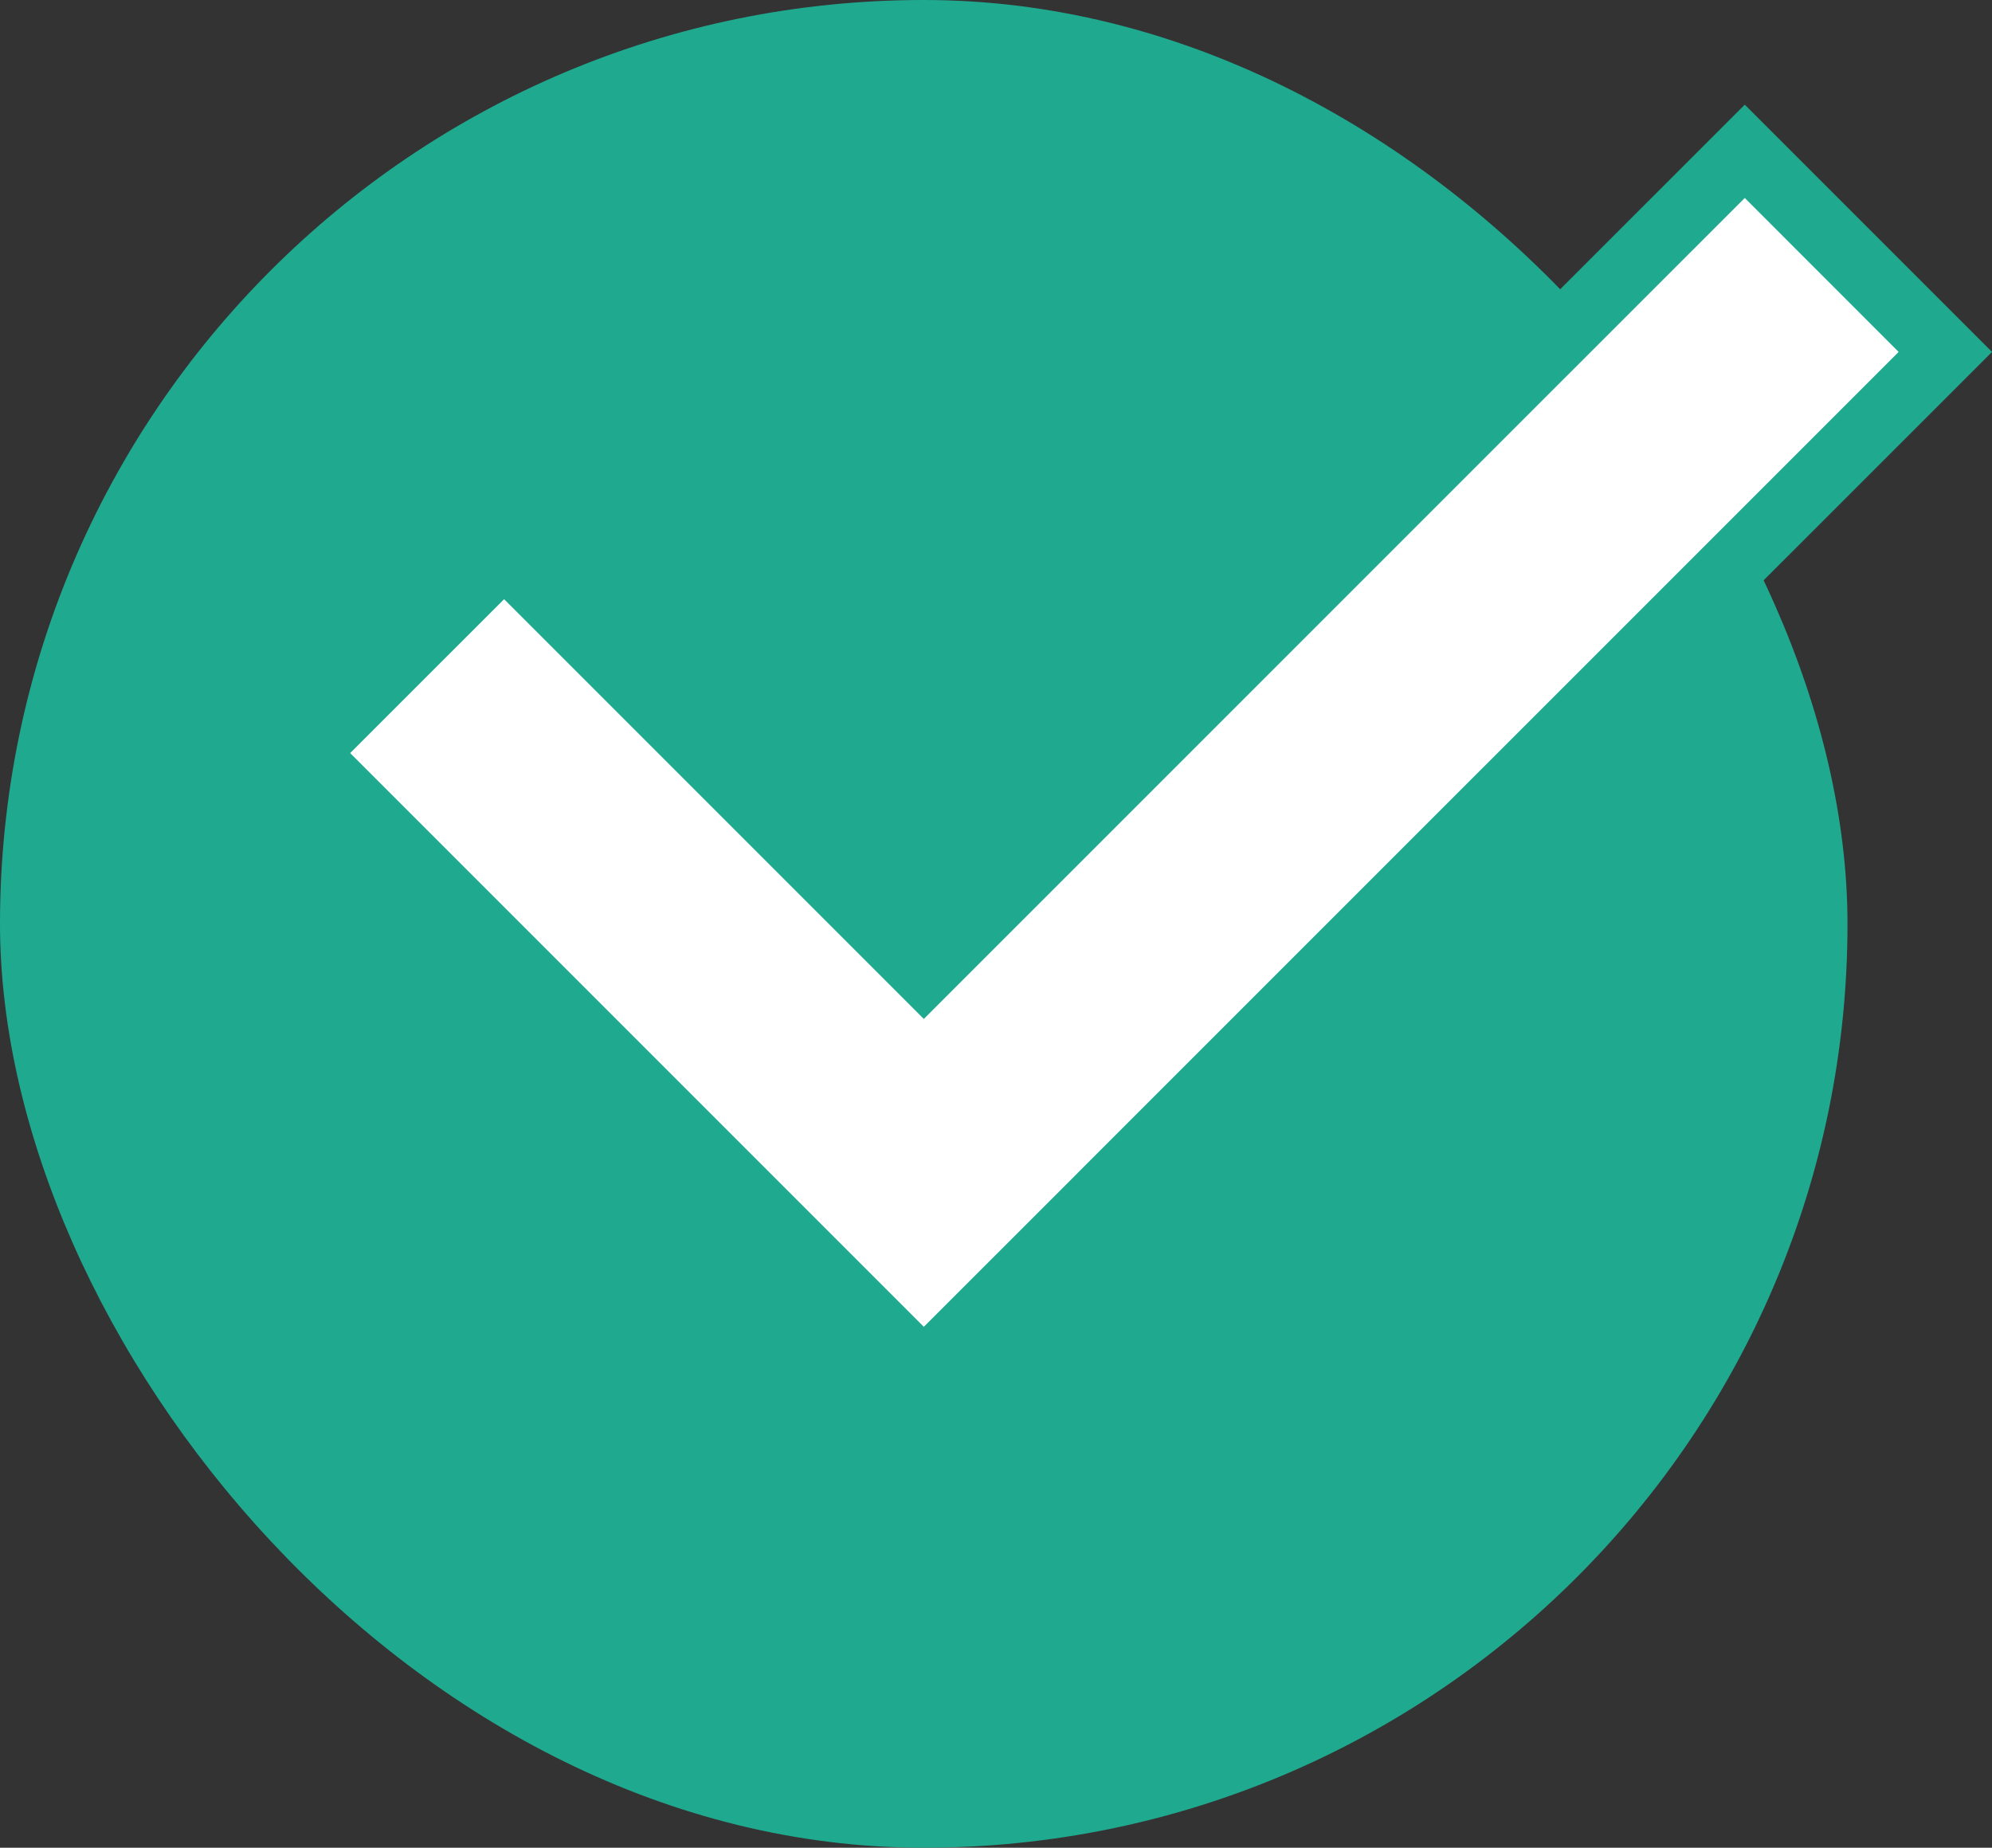 <svg xmlns="http://www.w3.org/2000/svg" width="30.19" height="28" viewBox="0 0 30.19 28">
  <rect x="0" y="0" width="30.19" height="28" fill="#333333" stroke="none"/>
  <g id="グループ_340" data-name="グループ 340" transform="translate(-20 -2577)">
    <rect id="長方形_1488" data-name="長方形 1488" width="28" height="28" rx="14" transform="translate(20 2577)" fill="#1faa90"/>
    <g id="合体_6" data-name="合体 6" transform="translate(23.893 2580)" fill="#fff">
      <path d="M 10.108 17.813 L 9.754 17.46 L 1.06 8.766 L 0.707 8.412 L 1.06 8.059 L 3.393 5.726 L 3.747 5.372 L 4.1 5.726 L 10.108 11.734 L 22.196 -0.354 L 22.55 -0.707 L 22.903 -0.354 L 25.236 1.979 L 25.589 2.333 L 25.236 2.686 L 13.147 14.774 L 13.148 14.774 L 12.794 15.128 L 10.461 17.46 L 10.108 17.813 Z" stroke="none"/>
      <path d="M 10.108 17.106 L 12.441 14.774 L 12.44 14.774 L 24.882 2.333 L 22.55 1.770019508740006e-07 L 10.108 12.441 L 3.747 6.08 L 1.414 8.412 L 10.108 17.106 M 10.108 18.52 L -0 8.412 L 3.747 4.665 L 10.108 11.027 L 22.55 -1.414 L 26.297 2.333 L 13.855 14.774 L 13.855 14.774 L 10.108 18.52 Z" stroke="none" fill="#1faa90"/>
    </g>
  </g>
</svg>
